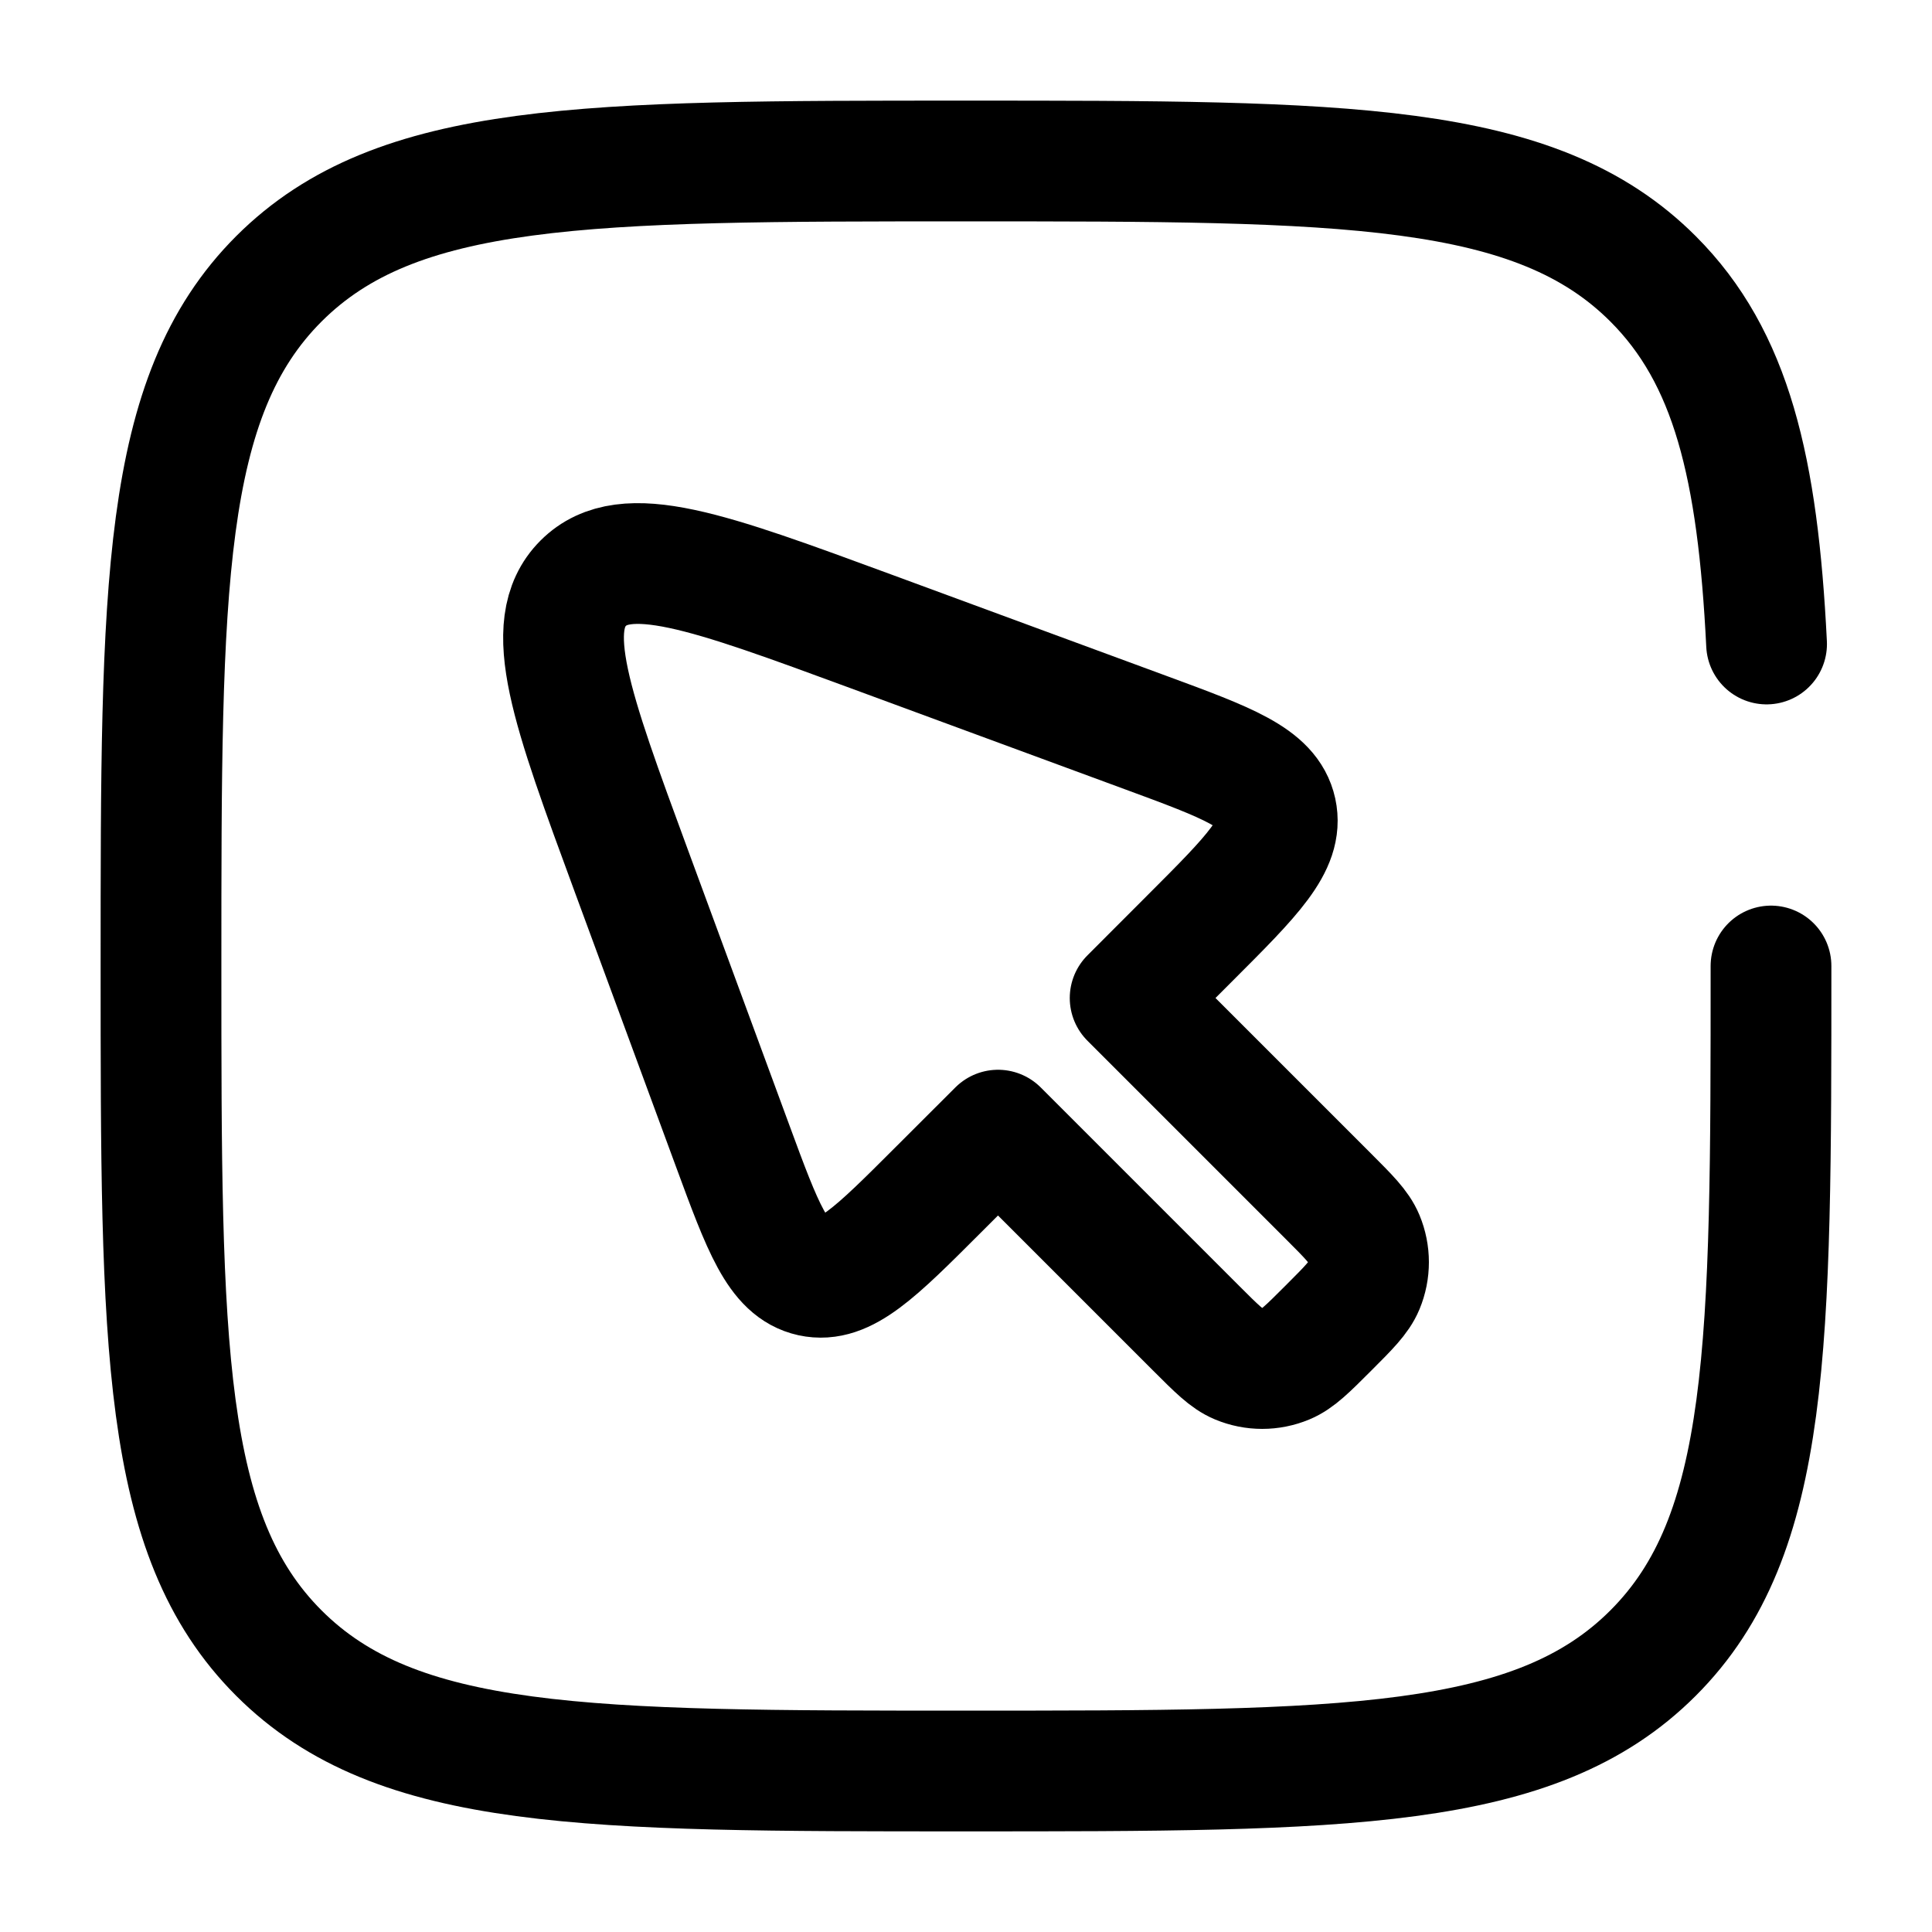 <svg width="24" height="24" viewBox="0 0 24 24" fill="none" xmlns="http://www.w3.org/2000/svg">
<path d="M14.859 16.5L12.398 14.039L11.646 14.79C10.876 15.56 10.492 15.944 10.078 15.854C9.665 15.763 9.476 15.252 9.1 14.231L7.845 10.825C7.095 8.788 6.72 7.77 7.245 7.245C7.77 6.72 8.788 7.095 10.825 7.845L14.231 9.1C15.252 9.476 15.763 9.665 15.854 10.078C15.944 10.492 15.56 10.876 14.79 11.646L14.039 12.398L16.5 14.859C16.755 15.114 16.882 15.241 16.941 15.383C17.02 15.573 17.02 15.786 16.941 15.976C16.882 16.118 16.755 16.245 16.5 16.5C16.245 16.755 16.118 16.882 15.976 16.941C15.786 17.02 15.573 17.02 15.383 16.941C15.241 16.882 15.114 16.755 14.859 16.5Z" stroke="black" stroke-width="1.5" stroke-linecap="round" stroke-linejoin="round"/>
<path d="M22 12C22 16.714 22 19.071 20.535 20.535C19.071 22 16.714 22 12 22C7.286 22 4.929 22 3.464 20.535C2 19.071 2 16.714 2 12C2 7.286 2 4.929 3.464 3.464C4.929 2 7.286 2 12 2C16.714 2 19.071 2 20.535 3.464C21.509 4.438 21.836 5.807 21.945 8" stroke="black" stroke-width="1.5" stroke-linecap="round"/>
</svg>

